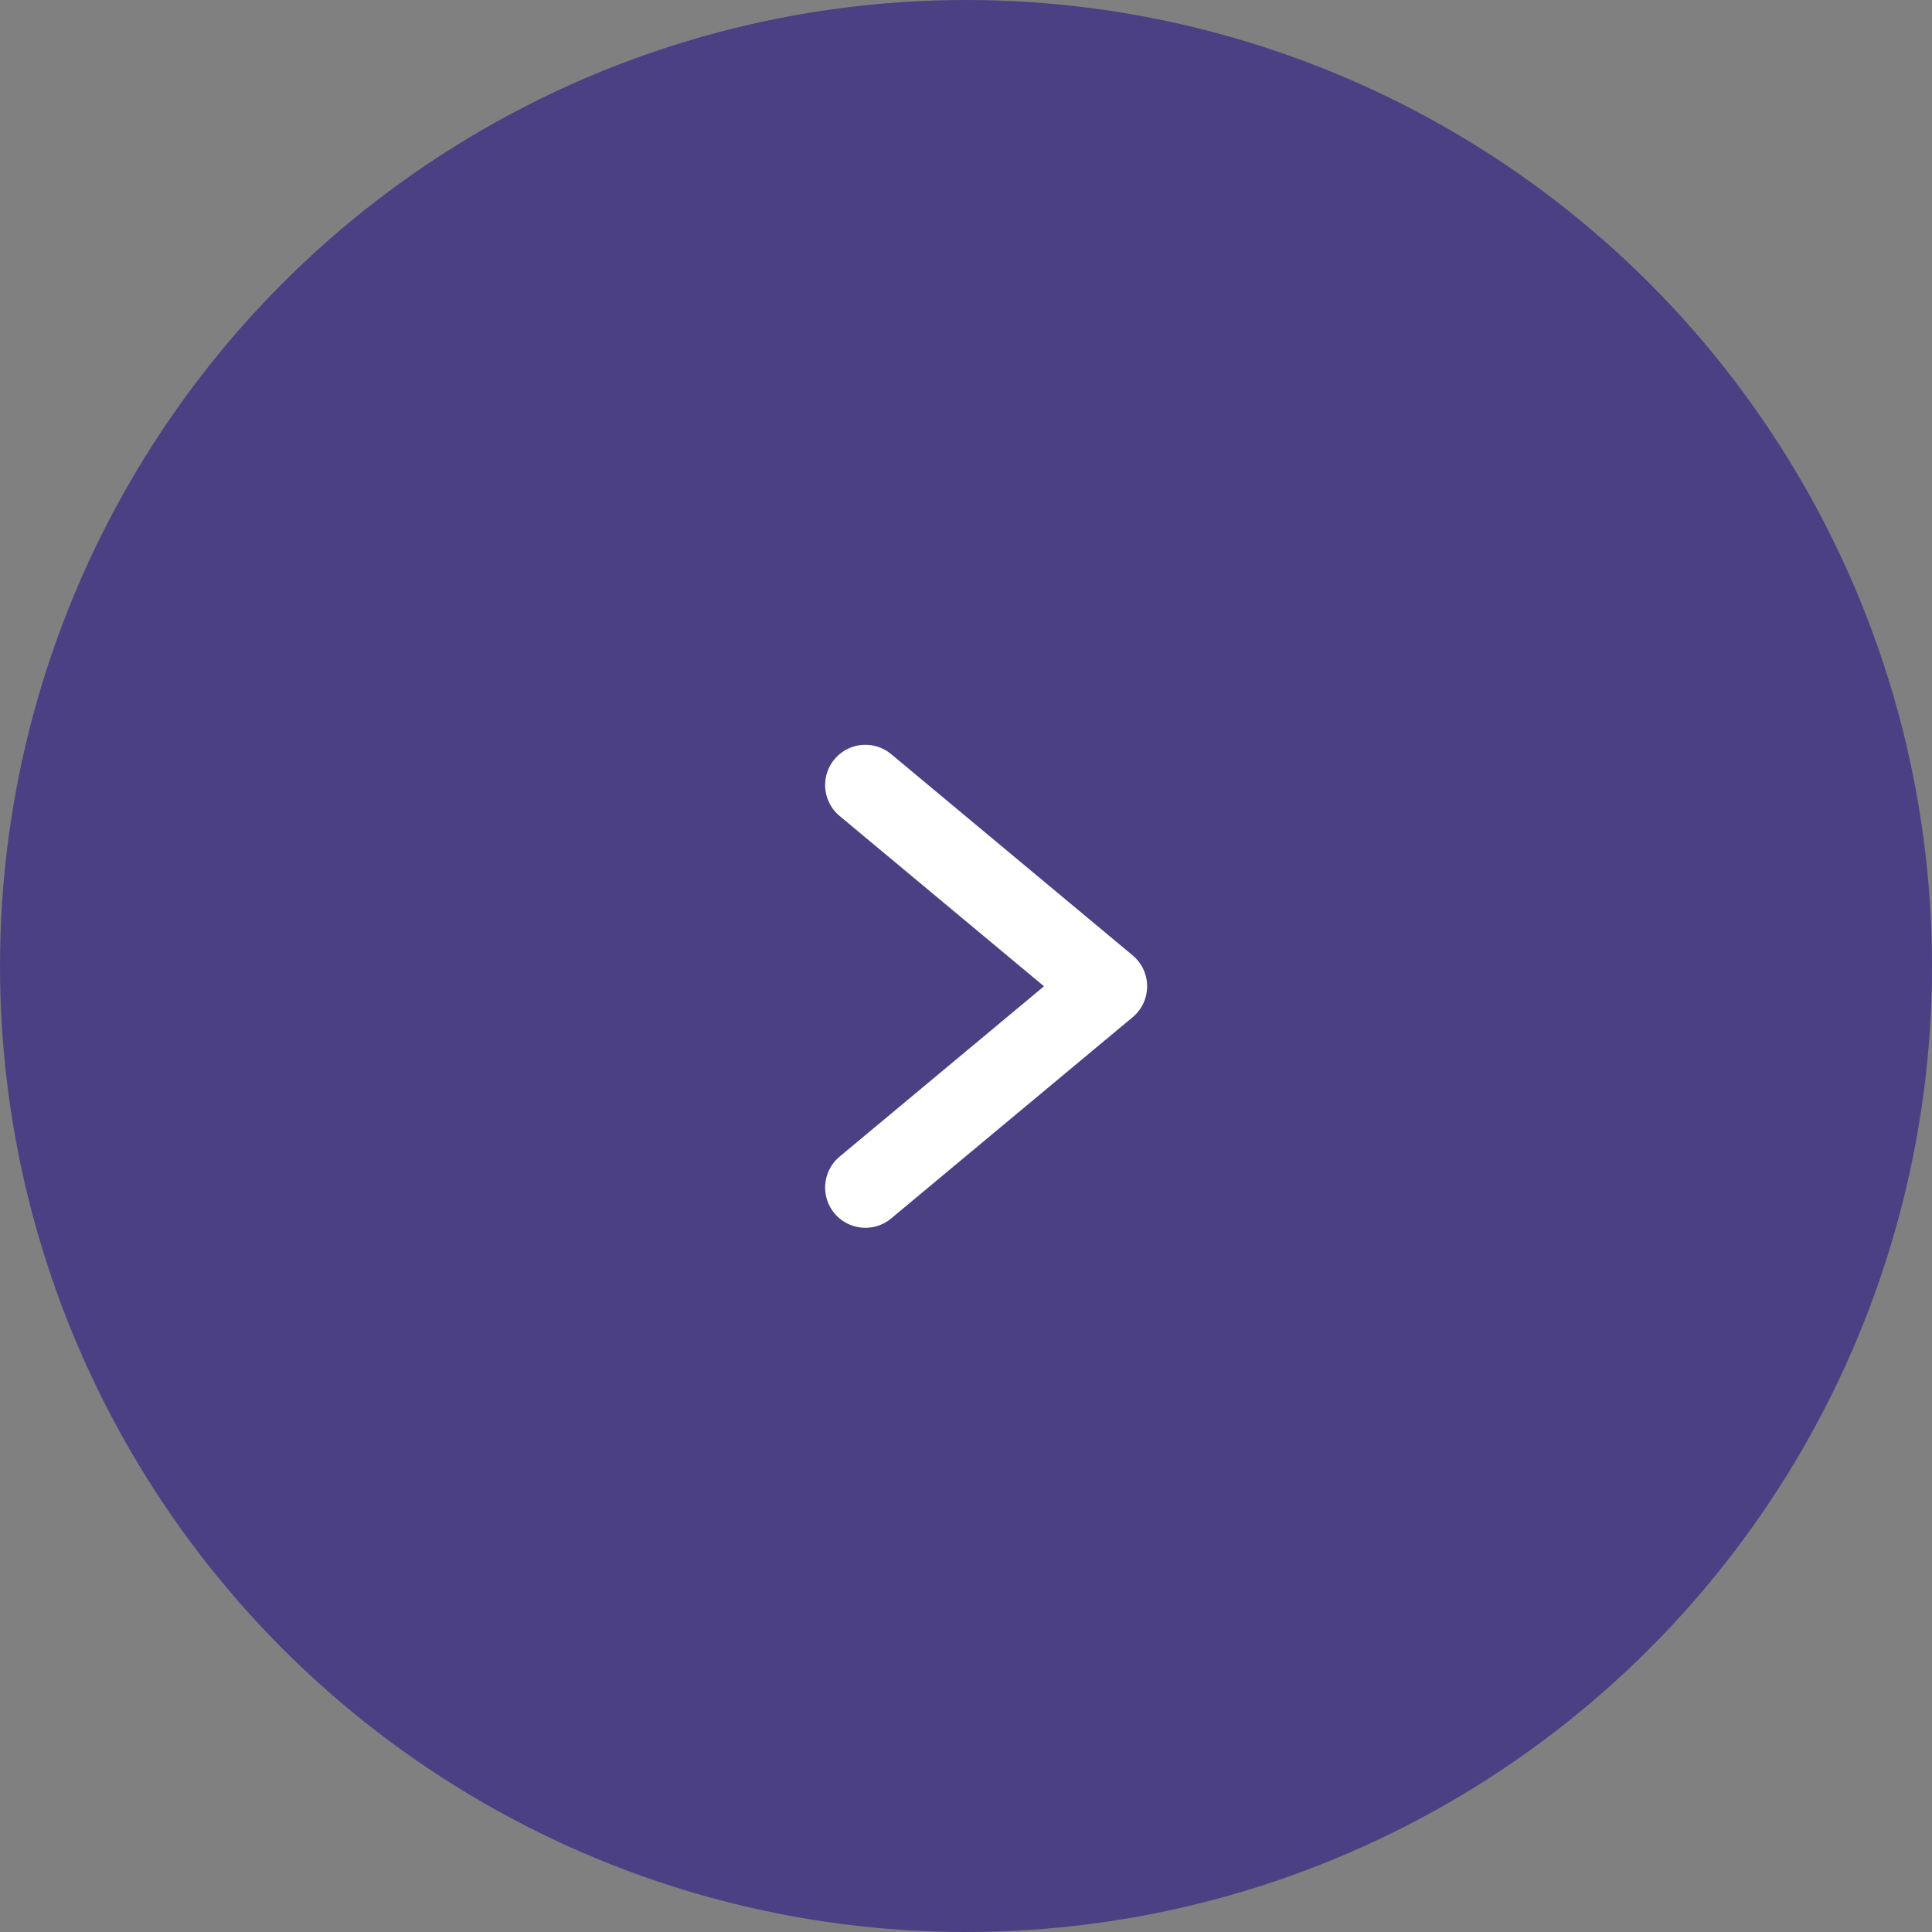 <svg xmlns="http://www.w3.org/2000/svg" width="48" height="48" viewBox="0 0 48 48">
  <rect x="0" y="0" width="48" height="48" fill="#808080" stroke="none"/>
  <g id="Group_32700" data-name="Group 32700" transform="translate(-135)">
    <circle id="Ellipse_525" data-name="Ellipse 525" cx="24" cy="24" r="24" transform="translate(135)" fill="#4b4084"/>
    <path id="Path_155532" data-name="Path 155532" d="M-4746.859,1621.5l6,5-6,5" transform="translate(4903.359 -1601.996)" fill="none" stroke="#fff" stroke-linecap="round" stroke-linejoin="round" stroke-width="2"/>
  </g>
</svg>
